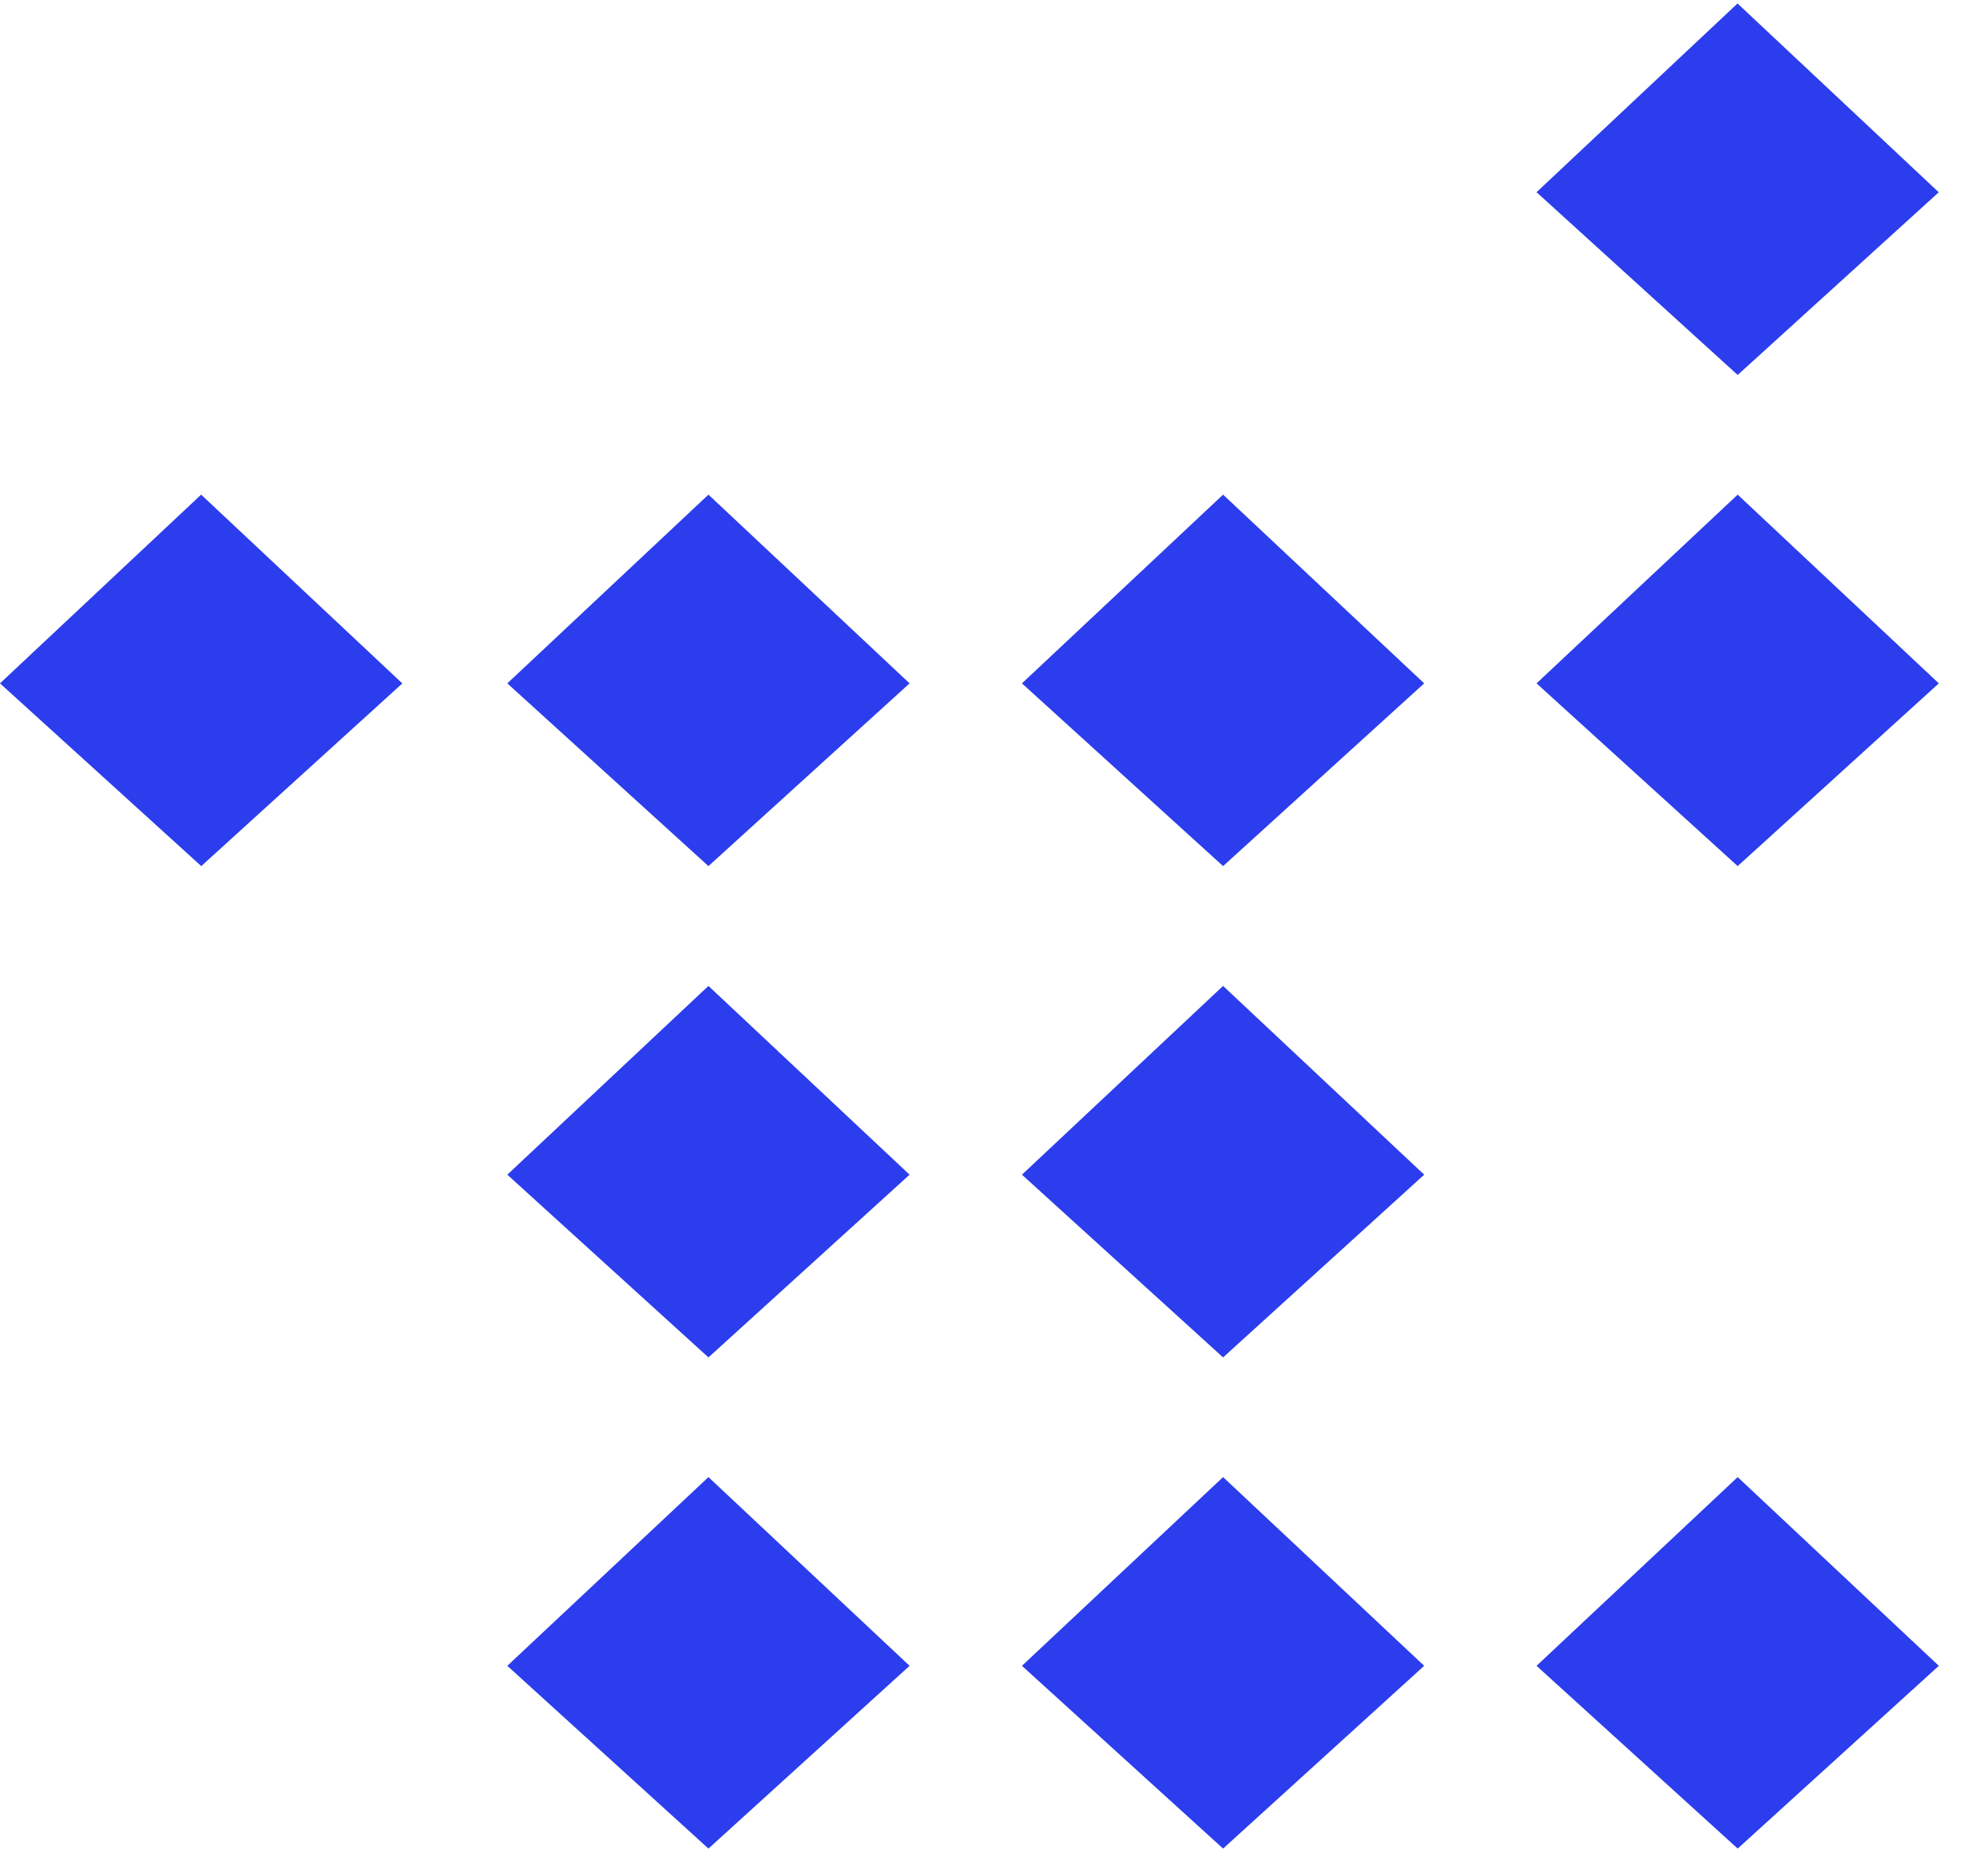 <svg xmlns="http://www.w3.org/2000/svg" width="64" height="61" viewBox="0 0 64 61" fill="none"><path d="M46.315 38.199L39.775 44.141L33.234 38.199L39.775 32.061L46.315 38.199ZM46.315 22.222L39.775 28.164L33.234 22.222L39.775 16.085L46.315 22.222ZM46.315 54.17L39.775 60.113L33.234 54.17L39.775 48.033L46.315 54.17ZM29.58 38.199L23.039 44.141L16.498 38.199L23.039 32.061L29.58 38.199ZM29.58 22.222L23.039 28.164L16.498 22.222L23.039 16.085L29.58 22.222ZM13.086 22.222L6.545 28.164L0 22.222L6.541 16.085L13.082 22.222H13.086ZM29.58 54.17L23.039 60.113L16.498 54.17L23.039 48.033L29.58 54.17ZM63.051 22.222L56.51 28.164L49.969 22.222L56.51 16.085L63.051 22.222ZM63.051 6.25L56.51 12.193L49.969 6.25L56.505 0.113L63.046 6.25H63.051ZM63.051 54.17L56.51 60.113L49.969 54.17L56.51 48.033L63.051 54.17Z" fill="#2B3DED"></path></svg>